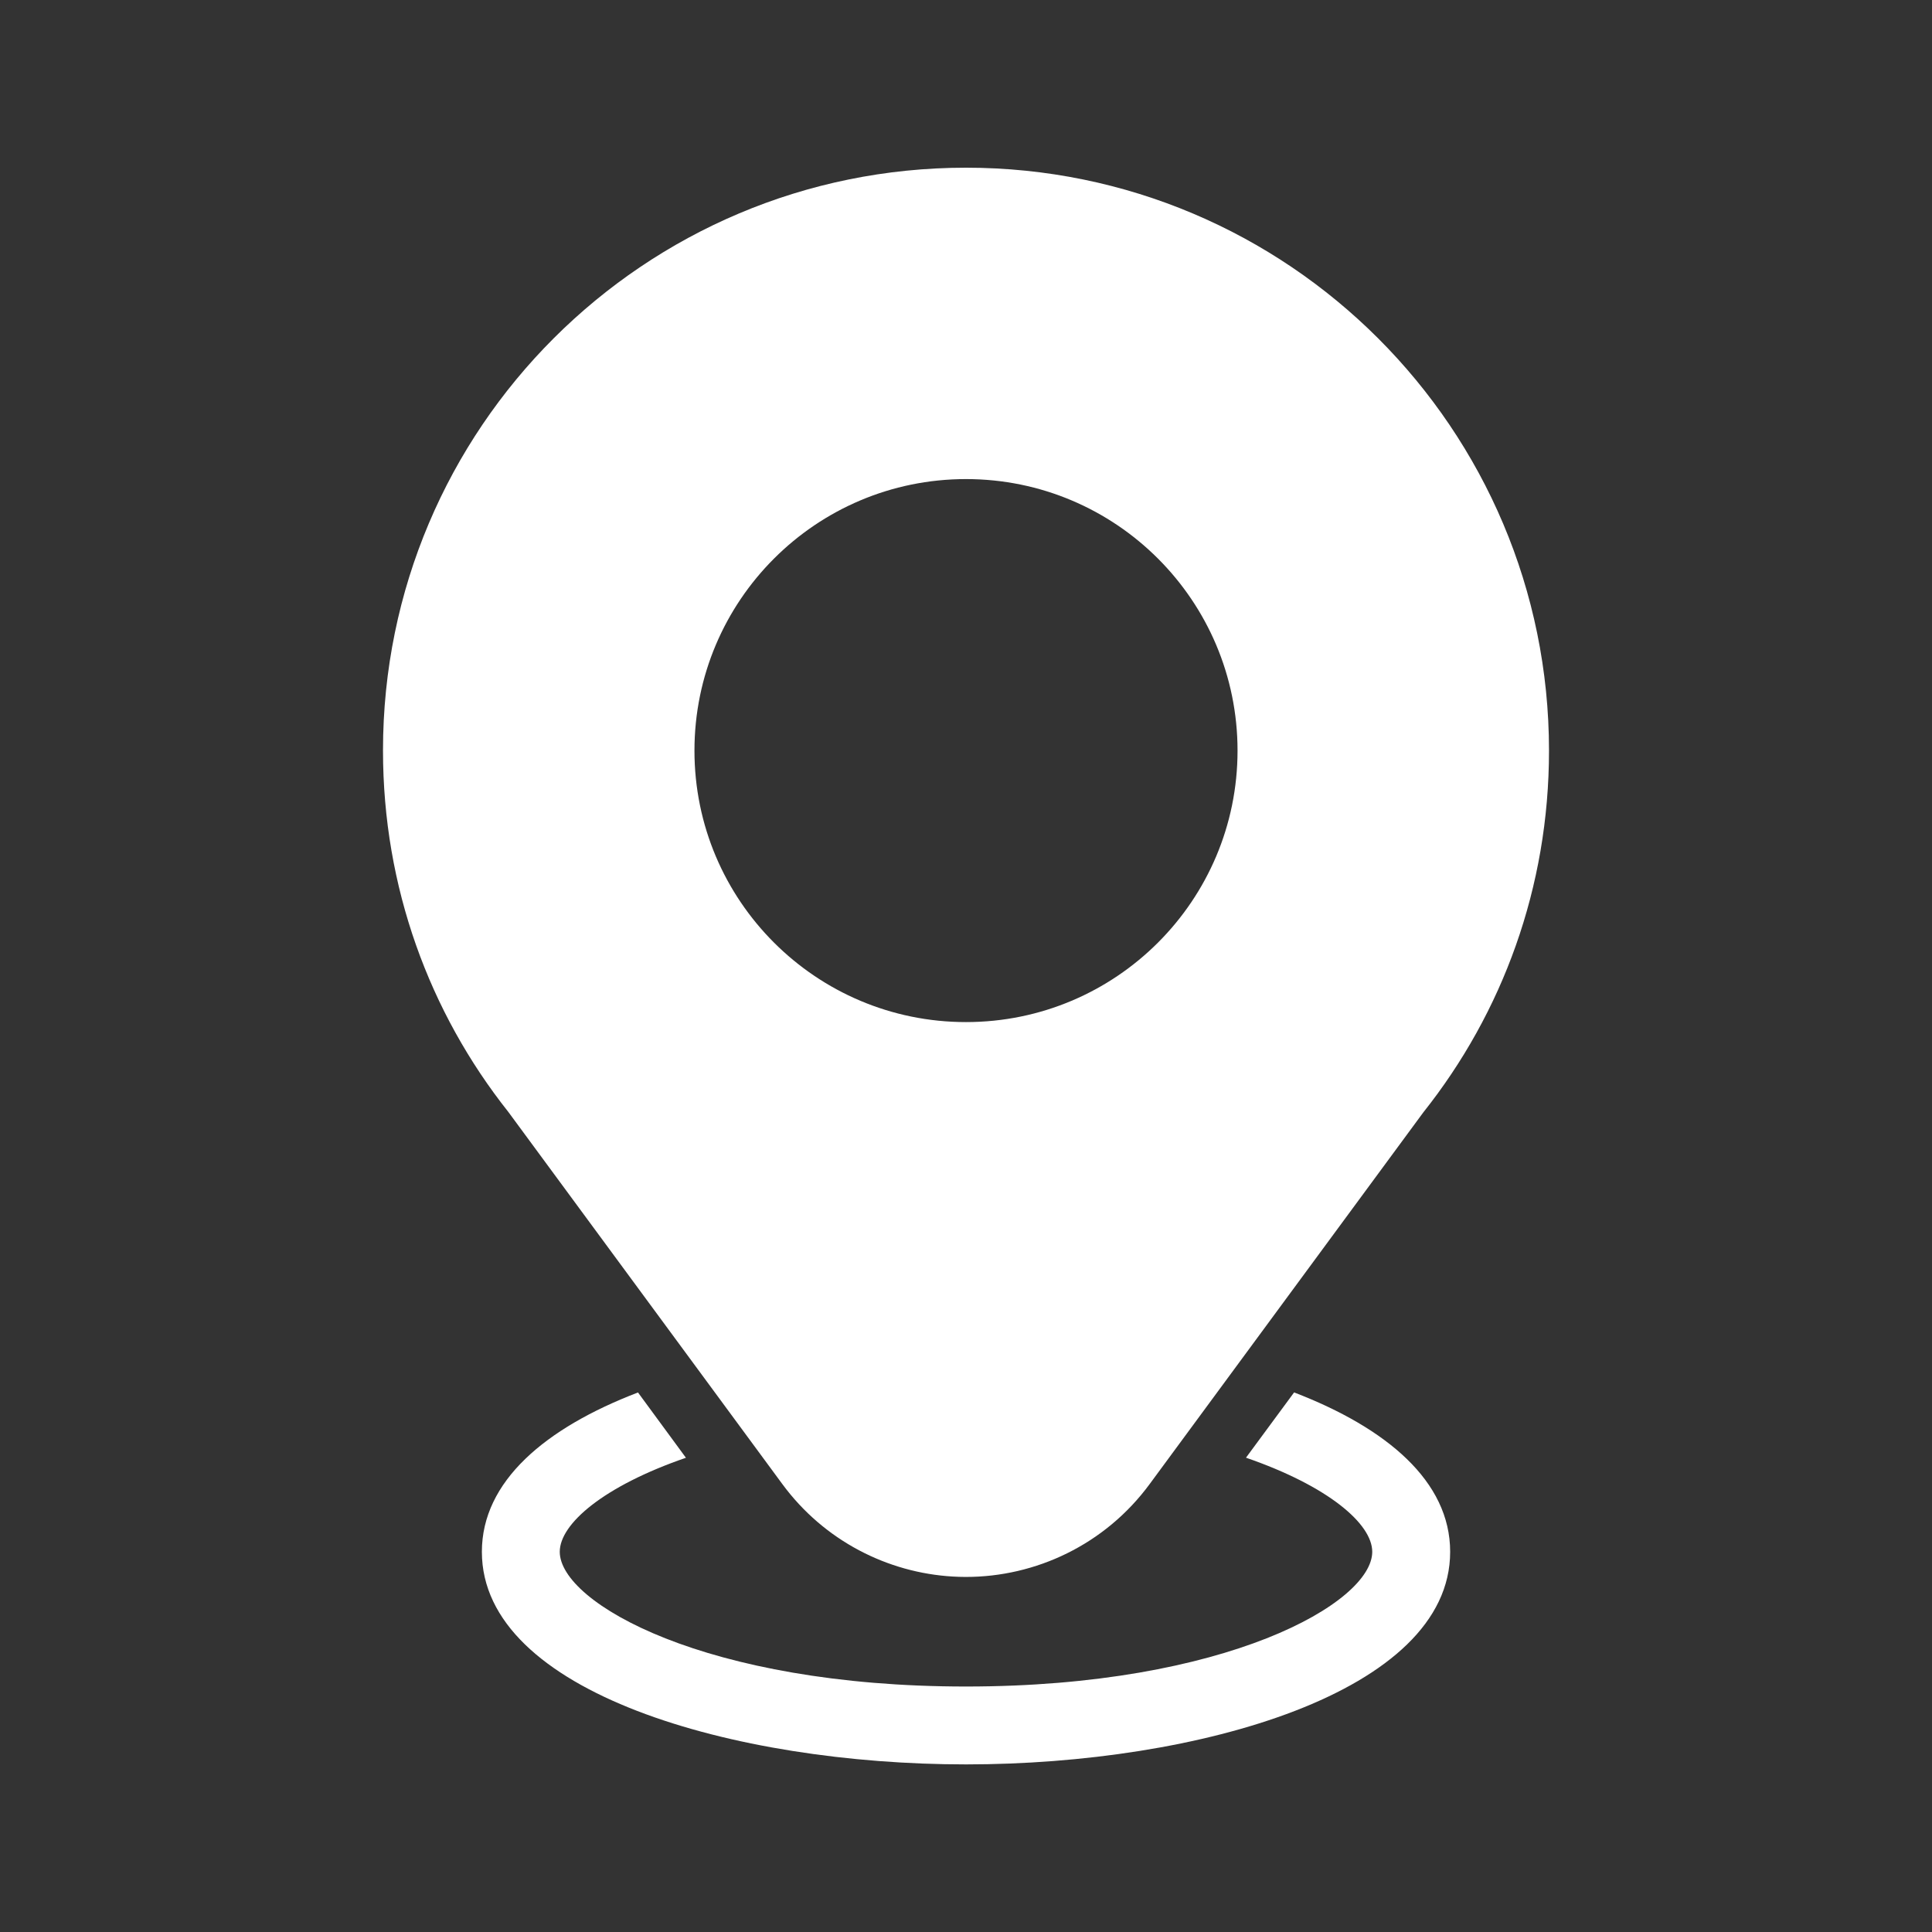 <?xml version="1.0" encoding="UTF-8"?> <svg xmlns="http://www.w3.org/2000/svg" viewBox="0 0 100 100" fill-rule="evenodd"><rect x="0" y="0" width="100" height="100" fill="#333333" stroke="none"/><path d="m50 24.797c7.762 0 14.055 6.293 14.055 14.055 0 7.762-6.293 14.051-14.055 14.051s-14.055-6.289-14.055-14.051c0-7.762 6.293-14.055 14.055-14.055zm-0.004-16.117c-16.664 0-30.172 13.492-30.172 30.156v0.016c0 7.074 2.406 13.555 6.488 18.703l14.18 19.258c2.172 2.949 5.465 4.594 8.828 4.789h0.008c0.211 0.012 0.418 0.02 0.633 0.02h0.039c3.598 0 7.191-1.66 9.508-4.809l14.164-19.238c4.094-5.152 6.504-11.637 6.504-18.723 0-16.664-13.512-30.172-30.176-30.172zm16.984 63.391v0.004l-2.488 3.375c4.266 1.473 6.535 3.426 6.535 4.871 0 2.644-7.566 6.973-21.027 6.973s-21.027-4.328-21.027-6.973c0-1.445 2.266-3.398 6.531-4.867l-2.484-3.383v0.004c-4.789 1.836-8.078 4.594-8.078 8.246 0 7.285 13.066 11.004 25.059 11.004s25.059-3.719 25.059-11.004c0-3.652-3.289-6.41-8.078-8.25z" fill="#ffffff"></path></svg> 
